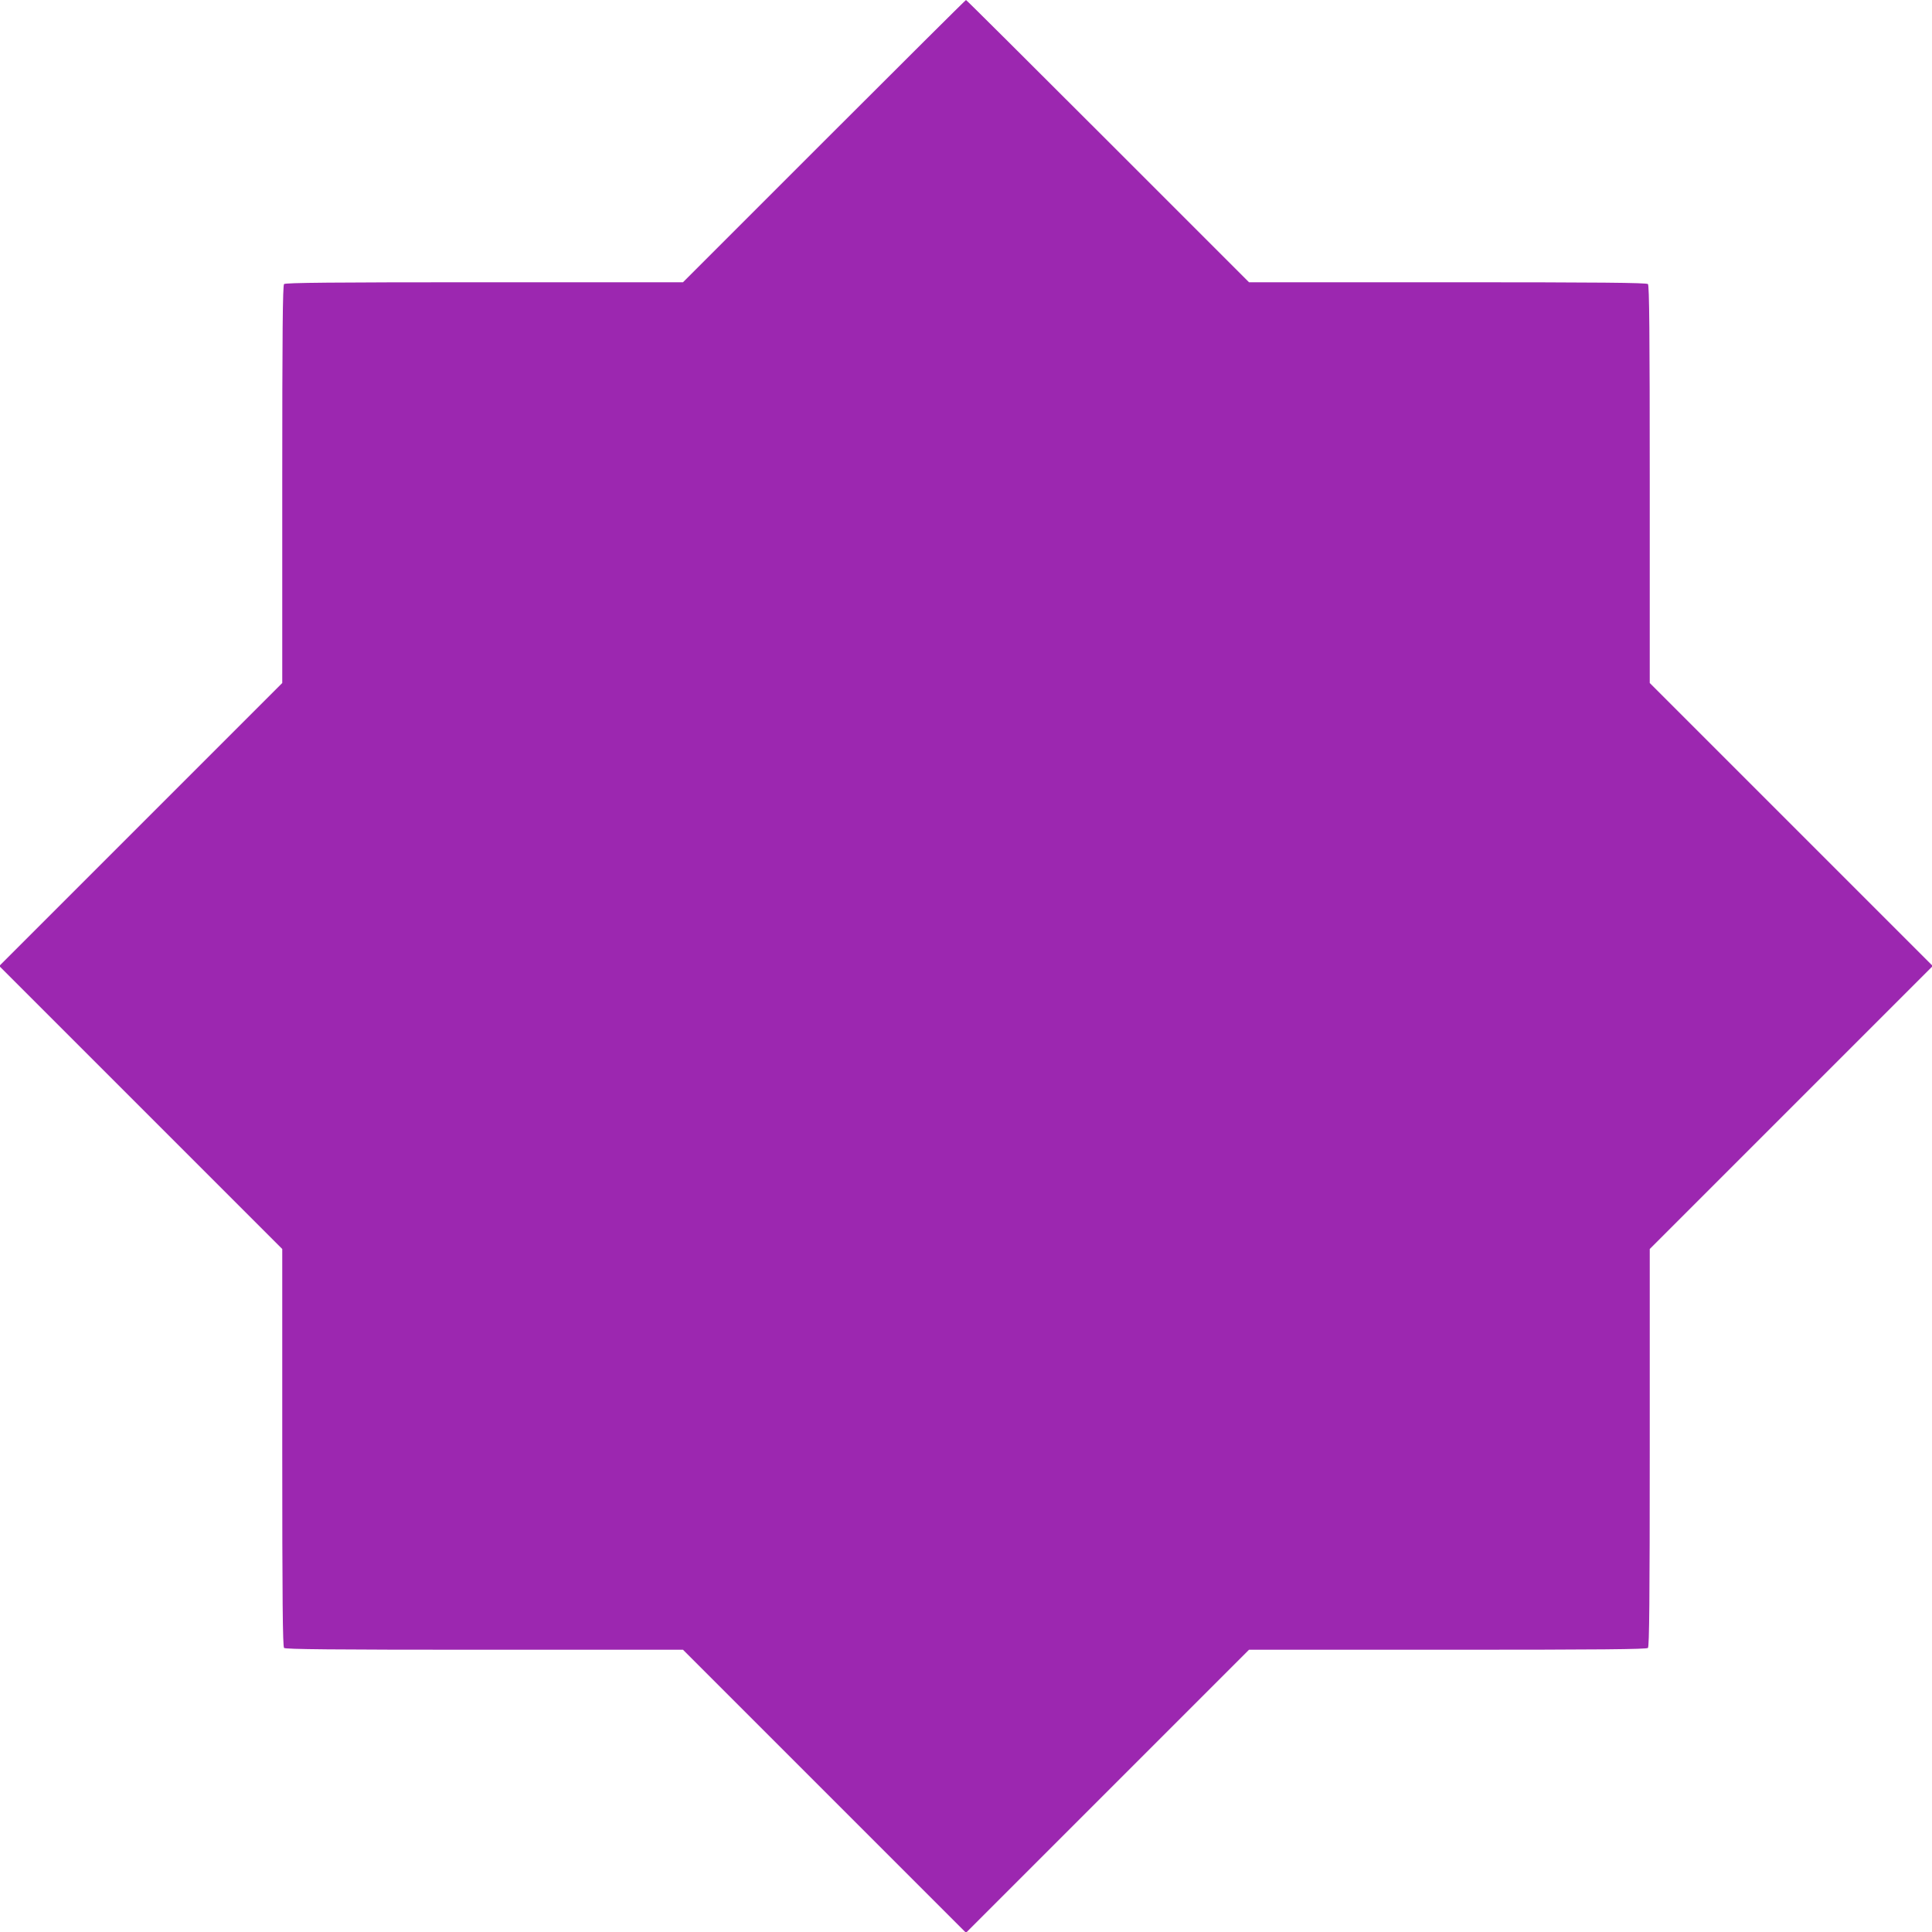 <?xml version="1.0" standalone="no"?>
<!DOCTYPE svg PUBLIC "-//W3C//DTD SVG 20010904//EN"
 "http://www.w3.org/TR/2001/REC-SVG-20010904/DTD/svg10.dtd">
<svg version="1.0" xmlns="http://www.w3.org/2000/svg"
 width="1280pt" height="1280pt" viewBox="0 0 1280 1280"
 preserveAspectRatio="xMidYMid meet">
<g transform="translate(0,1280) scale(0.1,-0.1)"
fill="#9c27b0" stroke="none">
<path d="M5460 11865 l-935 -935 -1316 0 c-1009 0 -1318 -3 -1327 -12 -9 -9
-12 -318 -12 -1327 l0 -1316 -937 -937 -938 -938 938 -938 937 -937 0 -1316
c0 -1009 3 -1318 12 -1327 9 -9 318 -12 1327 -12 l1316 0 937 -937 938 -938
938 938 937 937 1316 0 c1009 0 1318 3 1327 12 9 9 12 318 12 1327 l0 1316
937 937 938 938 -938 938 -937 937 0 1316 c0 1009 -3 1318 -12 1327 -9 9 -318
12 -1327 12 l-1316 0 -935 935 c-514 514 -937 935 -940 935 -3 0 -426 -421
-940 -935z"/>
</g>
</svg>
